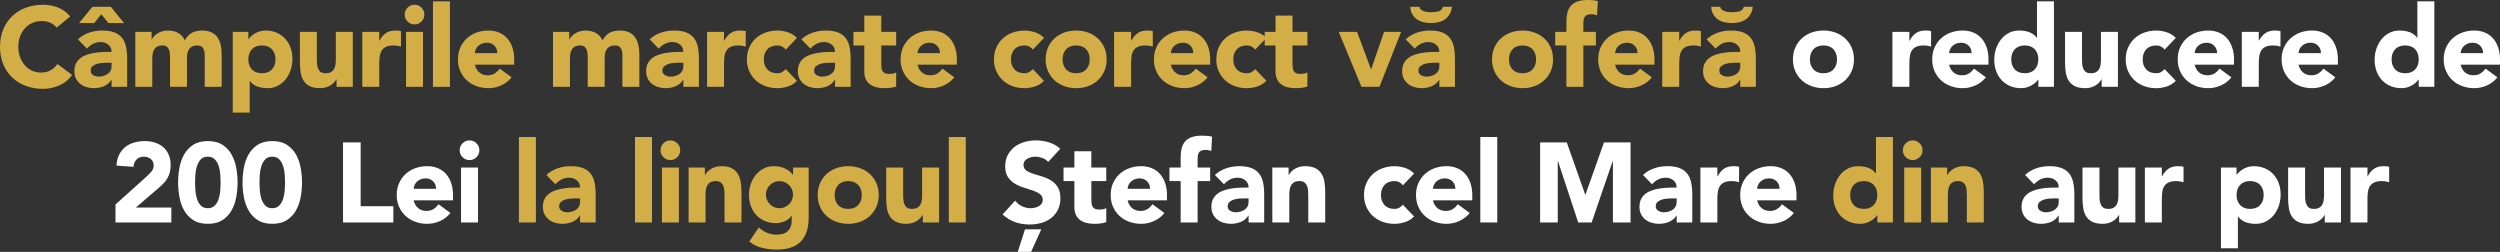 <?xml version="1.0" encoding="iso-8859-1"?>
<!-- Generator: Adobe Illustrator 24.0.1, SVG Export Plug-In . SVG Version: 6.00 Build 0)  -->
<svg version="1.1" xmlns="http://www.w3.org/2000/svg" xmlns:xlink="http://www.w3.org/1999/xlink" x="0px" y="0px"
	 viewBox="0 0 407.943 41.097" style="enable-background:new 0 0 407.943 41.097;" xml:space="preserve">
<rect x="0" y="0" width="407.943" height="41.097" fill="#333333" stroke="none"/>
<g id="txt2">
	<g>
		<path style="fill:#D3AD46;" d="M9.242,4.5c-0.283-0.344-0.63-0.608-1.042-0.793S7.311,3.431,6.77,3.431
			c-0.542,0-1.042,0.104-1.503,0.313C4.805,3.953,4.406,4.245,4.067,4.62S3.465,5.441,3.274,5.958
			C3.083,6.474,2.988,7.034,2.988,7.636c0,0.615,0.095,1.178,0.286,1.688c0.19,0.51,0.452,0.953,0.784,1.328
			s0.723,0.667,1.171,0.876s0.932,0.313,1.448,0.313c0.59,0,1.113-0.123,1.568-0.369c0.455-0.245,0.83-0.59,1.125-1.032l2.398,1.789
			c-0.553,0.774-1.254,1.347-2.103,1.715c-0.849,0.369-1.722,0.554-2.62,0.554c-1.021,0-1.961-0.16-2.822-0.479
			s-1.604-0.777-2.232-1.374c-0.627-0.597-1.116-1.319-1.466-2.168S0,8.682,0,7.636c0-1.045,0.175-1.992,0.526-2.84
			c0.351-0.849,0.839-1.571,1.466-2.168C2.62,2.032,3.363,1.574,4.224,1.254c0.861-0.319,1.802-0.479,2.822-0.479
			c0.369,0,0.753,0.034,1.153,0.102S8.993,1.051,9.38,1.198s0.759,0.345,1.116,0.591c0.356,0.246,0.676,0.547,0.959,0.903L9.242,4.5
			z"/>
		<path style="fill:#D3AD46;" d="M18.206,13.041h-0.037c-0.308,0.479-0.717,0.824-1.227,1.033s-1.048,0.313-1.614,0.313
			c-0.418,0-0.821-0.059-1.208-0.176c-0.388-0.116-0.729-0.292-1.024-0.525s-0.529-0.522-0.701-0.867
			c-0.172-0.344-0.258-0.744-0.258-1.199c0-0.517,0.095-0.952,0.286-1.31c0.19-0.356,0.449-0.651,0.775-0.885
			c0.326-0.233,0.698-0.415,1.116-0.545c0.418-0.129,0.852-0.224,1.301-0.285c0.449-0.062,0.897-0.099,1.346-0.111
			c0.449-0.012,0.864-0.019,1.245-0.019c0-0.491-0.175-0.882-0.525-1.171c-0.351-0.289-0.766-0.434-1.245-0.434
			c-0.455,0-0.87,0.096-1.245,0.286c-0.375,0.19-0.71,0.452-1.005,0.784l-1.476-1.513c0.516-0.479,1.119-0.84,1.808-1.079
			c0.688-0.24,1.402-0.359,2.14-0.359c0.812,0,1.479,0.101,2.001,0.304c0.522,0.203,0.94,0.501,1.254,0.895
			c0.313,0.394,0.532,0.876,0.655,1.448c0.123,0.572,0.184,1.233,0.184,1.983v4.556h-2.545V13.041z M17.689,3.763l-1.162-1.438
			l-1.144,1.438h-2.49l2.195-2.656h3.007l2.14,2.656H17.689z M17.523,10.237c-0.209,0-0.47,0.009-0.784,0.027
			s-0.615,0.071-0.904,0.157c-0.289,0.086-0.535,0.215-0.738,0.387c-0.203,0.173-0.305,0.412-0.305,0.72
			c0,0.332,0.142,0.578,0.424,0.737c0.283,0.16,0.578,0.24,0.886,0.24c0.27,0,0.532-0.037,0.784-0.11
			c0.252-0.074,0.477-0.179,0.673-0.313c0.197-0.136,0.354-0.308,0.47-0.517s0.175-0.455,0.175-0.738v-0.59H17.523z"/>
		<path style="fill:#D3AD46;" d="M22.08,5.201h2.656v1.218h0.037c0.086-0.172,0.209-0.345,0.369-0.517s0.351-0.326,0.572-0.461
			c0.222-0.136,0.474-0.246,0.756-0.332s0.59-0.129,0.922-0.129c0.627,0,1.184,0.129,1.669,0.387
			c0.485,0.259,0.851,0.664,1.098,1.218c0.319-0.578,0.707-0.99,1.162-1.236C31.776,5.104,32.335,4.98,33,4.98
			c0.603,0,1.11,0.101,1.522,0.304c0.412,0.203,0.738,0.479,0.978,0.83s0.412,0.763,0.517,1.236c0.104,0.474,0.157,0.98,0.157,1.521
			v5.294h-2.767v-5.22c0-0.418-0.089-0.778-0.267-1.079c-0.179-0.302-0.495-0.452-0.95-0.452c-0.32,0-0.587,0.053-0.802,0.156
			c-0.215,0.104-0.388,0.249-0.517,0.434s-0.221,0.4-0.277,0.646c-0.055,0.246-0.083,0.505-0.083,0.775v4.74h-2.767v-4.74
			c0-0.16-0.006-0.356-0.019-0.591c-0.012-0.233-0.055-0.455-0.129-0.664c-0.074-0.209-0.194-0.387-0.36-0.535
			c-0.166-0.147-0.409-0.221-0.729-0.221c-0.357,0-0.646,0.064-0.867,0.193c-0.221,0.129-0.391,0.302-0.507,0.517
			s-0.193,0.458-0.23,0.729c-0.037,0.271-0.055,0.554-0.055,0.849v4.464H22.08V5.201z"/>
		<path style="fill:#D3AD46;" d="M37.98,5.201h2.545v1.181h0.037c0.111-0.159,0.255-0.323,0.434-0.489
			c0.178-0.166,0.387-0.316,0.627-0.451c0.24-0.136,0.501-0.246,0.784-0.332c0.283-0.086,0.583-0.129,0.904-0.129
			c0.664,0,1.266,0.113,1.808,0.341c0.541,0.228,1.005,0.547,1.393,0.959s0.686,0.901,0.895,1.467s0.313,1.187,0.313,1.863
			c0,0.627-0.095,1.227-0.286,1.798c-0.191,0.572-0.461,1.079-0.812,1.521c-0.351,0.443-0.778,0.797-1.282,1.062
			c-0.504,0.264-1.076,0.396-1.715,0.396c-0.578,0-1.116-0.09-1.614-0.268c-0.498-0.179-0.907-0.482-1.227-0.913h-0.037v5.165H37.98
			V5.201z M40.525,9.684c0,0.677,0.194,1.224,0.581,1.642c0.388,0.418,0.932,0.627,1.633,0.627c0.701,0,1.245-0.209,1.632-0.627
			s0.581-0.965,0.581-1.642c0-0.676-0.194-1.224-0.581-1.642s-0.932-0.627-1.632-0.627c-0.701,0-1.245,0.209-1.633,0.627
			C40.719,8.46,40.525,9.008,40.525,9.684z"/>
		<path style="fill:#D3AD46;" d="M57.569,14.166h-2.656v-1.218h-0.037c-0.098,0.173-0.224,0.345-0.378,0.517
			c-0.154,0.173-0.341,0.326-0.563,0.461c-0.222,0.136-0.474,0.246-0.756,0.332c-0.283,0.086-0.59,0.13-0.922,0.13
			c-0.701,0-1.27-0.108-1.706-0.323c-0.437-0.215-0.775-0.514-1.015-0.895s-0.4-0.83-0.479-1.347c-0.08-0.517-0.12-1.076-0.12-1.679
			V5.201h2.767v4.391c0,0.258,0.009,0.525,0.027,0.802c0.019,0.277,0.074,0.532,0.166,0.766c0.092,0.234,0.234,0.425,0.424,0.572
			s0.464,0.221,0.821,0.221c0.357,0,0.646-0.064,0.867-0.193s0.39-0.301,0.507-0.517c0.117-0.215,0.193-0.458,0.23-0.729
			s0.055-0.554,0.055-0.849V5.201h2.767V14.166z"/>
		<path style="fill:#D3AD46;" d="M59.118,5.201h2.767V6.64h0.037c0.295-0.553,0.646-0.968,1.052-1.245
			c0.406-0.276,0.916-0.414,1.531-0.414c0.16,0,0.32,0.006,0.479,0.018c0.16,0.013,0.308,0.037,0.443,0.074V7.6
			c-0.197-0.062-0.391-0.107-0.581-0.139c-0.191-0.03-0.391-0.046-0.6-0.046c-0.529,0-0.947,0.073-1.254,0.221
			c-0.307,0.148-0.544,0.354-0.71,0.618c-0.166,0.265-0.274,0.581-0.323,0.95c-0.049,0.369-0.074,0.774-0.074,1.218v3.744h-2.767
			V5.201z"/>
		<path style="fill:#D3AD46;" d="M66.035,2.379c0-0.442,0.157-0.82,0.471-1.134c0.313-0.314,0.691-0.471,1.134-0.471
			s0.821,0.156,1.134,0.471c0.314,0.313,0.471,0.691,0.471,1.134c0,0.443-0.157,0.821-0.471,1.135
			c-0.313,0.313-0.691,0.471-1.134,0.471s-0.821-0.157-1.134-0.471S66.035,2.822,66.035,2.379z M66.257,5.201h2.767v8.965h-2.767
			V5.201z"/>
		<path style="fill:#D3AD46;" d="M70.647,0.221h2.767v13.945h-2.767V0.221z"/>
		<path style="fill:#D3AD46;" d="M83.485,12.616c-0.443,0.566-1.002,1.003-1.679,1.31c-0.676,0.308-1.377,0.462-2.103,0.462
			c-0.688,0-1.337-0.111-1.946-0.332c-0.609-0.222-1.138-0.538-1.586-0.95c-0.449-0.412-0.802-0.907-1.061-1.485
			c-0.258-0.577-0.387-1.223-0.387-1.937c0-0.713,0.129-1.358,0.387-1.937s0.611-1.073,1.061-1.485
			c0.449-0.411,0.978-0.729,1.586-0.95c0.609-0.221,1.257-0.331,1.946-0.331c0.64,0,1.221,0.11,1.743,0.331
			c0.522,0.222,0.965,0.539,1.328,0.95c0.363,0.412,0.643,0.907,0.839,1.485s0.295,1.224,0.295,1.937v0.867H77.49
			c0.111,0.528,0.351,0.95,0.719,1.264c0.369,0.313,0.824,0.47,1.365,0.47c0.455,0,0.839-0.102,1.153-0.304
			c0.313-0.203,0.587-0.464,0.821-0.784L83.485,12.616z M81.143,8.669c0.012-0.467-0.142-0.867-0.461-1.199
			c-0.32-0.332-0.732-0.498-1.236-0.498c-0.307,0-0.578,0.05-0.812,0.148s-0.433,0.224-0.599,0.378
			c-0.166,0.153-0.295,0.332-0.388,0.535c-0.092,0.202-0.145,0.415-0.157,0.636H81.143z"/>
		<path style="fill:#D3AD46;" d="M90.236,5.201h2.656v1.218h0.037c0.086-0.172,0.209-0.345,0.369-0.517s0.351-0.326,0.572-0.461
			c0.222-0.136,0.474-0.246,0.756-0.332s0.59-0.129,0.922-0.129c0.627,0,1.184,0.129,1.669,0.387
			c0.485,0.259,0.851,0.664,1.098,1.218c0.319-0.578,0.707-0.99,1.162-1.236c0.455-0.245,1.014-0.368,1.678-0.368
			c0.603,0,1.11,0.101,1.522,0.304c0.412,0.203,0.738,0.479,0.978,0.83s0.412,0.763,0.517,1.236c0.104,0.474,0.157,0.98,0.157,1.521
			v5.294h-2.767v-5.22c0-0.418-0.089-0.778-0.267-1.079c-0.179-0.302-0.495-0.452-0.95-0.452c-0.32,0-0.587,0.053-0.802,0.156
			c-0.215,0.104-0.388,0.249-0.517,0.434s-0.221,0.4-0.277,0.646c-0.055,0.246-0.083,0.505-0.083,0.775v4.74h-2.767v-4.74
			c0-0.16-0.006-0.356-0.019-0.591c-0.012-0.233-0.055-0.455-0.129-0.664c-0.074-0.209-0.194-0.387-0.36-0.535
			c-0.166-0.147-0.409-0.221-0.729-0.221c-0.357,0-0.646,0.064-0.867,0.193c-0.221,0.129-0.391,0.302-0.507,0.517
			s-0.193,0.458-0.23,0.729c-0.037,0.271-0.055,0.554-0.055,0.849v4.464h-2.767V5.201z"/>
		<path style="fill:#D3AD46;" d="M111.504,13.041h-0.037c-0.308,0.479-0.717,0.824-1.227,1.033s-1.048,0.313-1.614,0.313
			c-0.418,0-0.821-0.059-1.208-0.176c-0.388-0.116-0.729-0.292-1.024-0.525s-0.529-0.522-0.701-0.867
			c-0.172-0.344-0.258-0.744-0.258-1.199c0-0.517,0.095-0.952,0.286-1.31c0.19-0.356,0.449-0.651,0.775-0.885
			c0.326-0.233,0.698-0.415,1.116-0.545c0.418-0.129,0.852-0.224,1.301-0.285c0.449-0.062,0.897-0.099,1.346-0.111
			c0.449-0.012,0.864-0.019,1.245-0.019c0-0.491-0.175-0.882-0.525-1.171c-0.351-0.289-0.766-0.434-1.245-0.434
			c-0.455,0-0.87,0.096-1.245,0.286c-0.375,0.19-0.71,0.452-1.005,0.784l-1.476-1.513c0.516-0.479,1.119-0.84,1.808-1.079
			c0.688-0.24,1.402-0.359,2.14-0.359c0.812,0,1.479,0.101,2.001,0.304c0.522,0.203,0.94,0.501,1.254,0.895
			c0.313,0.394,0.532,0.876,0.655,1.448c0.123,0.572,0.184,1.233,0.184,1.983v4.556h-2.545V13.041z M110.821,10.237
			c-0.209,0-0.47,0.009-0.784,0.027s-0.615,0.071-0.904,0.157c-0.289,0.086-0.535,0.215-0.738,0.387
			c-0.203,0.173-0.305,0.412-0.305,0.72c0,0.332,0.142,0.578,0.424,0.737c0.283,0.16,0.578,0.24,0.886,0.24
			c0.27,0,0.532-0.037,0.784-0.11c0.252-0.074,0.477-0.179,0.673-0.313c0.197-0.136,0.354-0.308,0.47-0.517s0.175-0.455,0.175-0.738
			v-0.59H110.821z"/>
		<path style="fill:#D3AD46;" d="M115.377,5.201h2.767V6.64h0.037c0.295-0.553,0.646-0.968,1.052-1.245
			c0.406-0.276,0.916-0.414,1.531-0.414c0.16,0,0.32,0.006,0.479,0.018c0.16,0.013,0.308,0.037,0.443,0.074V7.6
			c-0.197-0.062-0.391-0.107-0.581-0.139c-0.191-0.03-0.391-0.046-0.6-0.046c-0.529,0-0.947,0.073-1.254,0.221
			c-0.307,0.148-0.544,0.354-0.71,0.618c-0.166,0.265-0.274,0.581-0.323,0.95c-0.049,0.369-0.074,0.774-0.074,1.218v3.744h-2.767
			V5.201z"/>
		<path style="fill:#D3AD46;" d="M128.216,8.098c-0.136-0.197-0.326-0.36-0.572-0.489c-0.246-0.129-0.511-0.193-0.793-0.193
			c-0.701,0-1.245,0.209-1.632,0.627s-0.581,0.966-0.581,1.642c0,0.677,0.194,1.224,0.581,1.642s0.932,0.627,1.632,0.627
			c0.308,0,0.572-0.067,0.793-0.202c0.221-0.136,0.412-0.296,0.572-0.48l1.826,1.919c-0.431,0.442-0.938,0.753-1.522,0.932
			c-0.584,0.178-1.141,0.268-1.669,0.268c-0.688,0-1.337-0.111-1.946-0.332c-0.609-0.222-1.138-0.538-1.586-0.95
			c-0.449-0.412-0.802-0.907-1.061-1.485c-0.258-0.577-0.387-1.223-0.387-1.937c0-0.713,0.129-1.358,0.387-1.937
			s0.611-1.073,1.061-1.485c0.449-0.411,0.978-0.729,1.586-0.95c0.609-0.221,1.257-0.331,1.946-0.331
			c0.529,0,1.085,0.089,1.669,0.267c0.584,0.179,1.091,0.489,1.522,0.932L128.216,8.098z"/>
		<path style="fill:#D3AD46;" d="M136.258,13.041h-0.037c-0.308,0.479-0.717,0.824-1.227,1.033s-1.048,0.313-1.614,0.313
			c-0.418,0-0.821-0.059-1.208-0.176c-0.388-0.116-0.729-0.292-1.024-0.525s-0.529-0.522-0.701-0.867
			c-0.172-0.344-0.258-0.744-0.258-1.199c0-0.517,0.095-0.952,0.286-1.31c0.19-0.356,0.449-0.651,0.775-0.885
			c0.326-0.233,0.698-0.415,1.116-0.545c0.418-0.129,0.852-0.224,1.301-0.285c0.449-0.062,0.897-0.099,1.346-0.111
			c0.449-0.012,0.864-0.019,1.245-0.019c0-0.491-0.175-0.882-0.525-1.171c-0.351-0.289-0.766-0.434-1.245-0.434
			c-0.455,0-0.87,0.096-1.245,0.286c-0.375,0.19-0.71,0.452-1.005,0.784l-1.476-1.513c0.516-0.479,1.119-0.84,1.808-1.079
			c0.688-0.24,1.402-0.359,2.14-0.359c0.812,0,1.479,0.101,2.001,0.304c0.522,0.203,0.94,0.501,1.254,0.895
			c0.313,0.394,0.532,0.876,0.655,1.448c0.123,0.572,0.184,1.233,0.184,1.983v4.556h-2.545V13.041z M135.575,10.237
			c-0.209,0-0.47,0.009-0.784,0.027s-0.615,0.071-0.904,0.157c-0.289,0.086-0.535,0.215-0.738,0.387
			c-0.203,0.173-0.305,0.412-0.305,0.72c0,0.332,0.142,0.578,0.424,0.737c0.283,0.16,0.578,0.24,0.886,0.24
			c0.27,0,0.532-0.037,0.784-0.11c0.252-0.074,0.477-0.179,0.673-0.313c0.197-0.136,0.354-0.308,0.47-0.517s0.175-0.455,0.175-0.738
			v-0.59H135.575z"/>
		<path style="fill:#D3AD46;" d="M146.237,7.415h-2.435v2.988c0,0.246,0.012,0.47,0.037,0.673c0.025,0.203,0.08,0.378,0.166,0.525
			c0.086,0.148,0.218,0.262,0.397,0.342c0.178,0.08,0.415,0.12,0.71,0.12c0.147,0,0.341-0.016,0.581-0.047
			c0.24-0.03,0.421-0.101,0.544-0.212v2.306c-0.307,0.111-0.627,0.185-0.959,0.222s-0.658,0.056-0.978,0.056
			c-0.468,0-0.898-0.05-1.292-0.147c-0.394-0.099-0.738-0.256-1.033-0.471c-0.295-0.215-0.526-0.495-0.692-0.84
			c-0.166-0.344-0.249-0.762-0.249-1.254V7.415h-1.771V5.201h1.771V2.545h2.767v2.656h2.435V7.415z"/>
		<path style="fill:#D3AD46;" d="M155.718,12.616c-0.443,0.566-1.002,1.003-1.679,1.31c-0.676,0.308-1.377,0.462-2.103,0.462
			c-0.688,0-1.337-0.111-1.946-0.332c-0.609-0.222-1.138-0.538-1.586-0.95c-0.449-0.412-0.802-0.907-1.061-1.485
			c-0.258-0.577-0.387-1.223-0.387-1.937c0-0.713,0.129-1.358,0.387-1.937s0.611-1.073,1.061-1.485
			c0.449-0.411,0.978-0.729,1.586-0.95c0.609-0.221,1.257-0.331,1.946-0.331c0.64,0,1.221,0.11,1.743,0.331
			c0.522,0.222,0.965,0.539,1.328,0.95c0.363,0.412,0.643,0.907,0.839,1.485s0.295,1.224,0.295,1.937v0.867h-6.419
			c0.111,0.528,0.351,0.95,0.719,1.264c0.369,0.313,0.824,0.47,1.365,0.47c0.455,0,0.839-0.102,1.153-0.304
			c0.313-0.203,0.587-0.464,0.821-0.784L155.718,12.616z M153.375,8.669c0.012-0.467-0.142-0.867-0.461-1.199
			c-0.32-0.332-0.732-0.498-1.236-0.498c-0.307,0-0.578,0.05-0.812,0.148s-0.433,0.224-0.599,0.378
			c-0.166,0.153-0.295,0.332-0.388,0.535c-0.092,0.202-0.145,0.415-0.157,0.636H153.375z"/>
		<path style="fill:#D3AD46;" d="M168.538,8.098c-0.136-0.197-0.326-0.36-0.572-0.489c-0.246-0.129-0.511-0.193-0.793-0.193
			c-0.701,0-1.245,0.209-1.632,0.627s-0.581,0.966-0.581,1.642c0,0.677,0.194,1.224,0.581,1.642s0.932,0.627,1.632,0.627
			c0.308,0,0.572-0.067,0.793-0.202c0.221-0.136,0.412-0.296,0.572-0.48l1.826,1.919c-0.431,0.442-0.938,0.753-1.522,0.932
			c-0.584,0.178-1.141,0.268-1.669,0.268c-0.688,0-1.337-0.111-1.946-0.332c-0.609-0.222-1.138-0.538-1.586-0.95
			c-0.449-0.412-0.802-0.907-1.061-1.485c-0.258-0.577-0.387-1.223-0.387-1.937c0-0.713,0.129-1.358,0.387-1.937
			s0.611-1.073,1.061-1.485c0.449-0.411,0.978-0.729,1.586-0.95c0.609-0.221,1.257-0.331,1.946-0.331
			c0.529,0,1.085,0.089,1.669,0.267c0.584,0.179,1.091,0.489,1.522,0.932L168.538,8.098z"/>
		<path style="fill:#D3AD46;" d="M170.622,9.684c0-0.713,0.129-1.358,0.388-1.937c0.258-0.578,0.611-1.073,1.061-1.485
			c0.449-0.411,0.978-0.729,1.586-0.95c0.608-0.221,1.257-0.331,1.946-0.331c0.688,0,1.337,0.11,1.946,0.331
			c0.608,0.222,1.137,0.539,1.586,0.95c0.449,0.412,0.803,0.907,1.061,1.485c0.258,0.578,0.387,1.224,0.387,1.937
			c0,0.714-0.129,1.359-0.387,1.937c-0.258,0.578-0.612,1.073-1.061,1.485s-0.978,0.729-1.586,0.95
			c-0.609,0.221-1.258,0.332-1.946,0.332c-0.689,0-1.337-0.111-1.946-0.332c-0.609-0.222-1.138-0.538-1.586-0.95
			c-0.449-0.412-0.803-0.907-1.061-1.485C170.751,11.043,170.622,10.397,170.622,9.684z M173.389,9.684
			c0,0.677,0.193,1.224,0.581,1.642c0.387,0.418,0.931,0.627,1.632,0.627s1.245-0.209,1.632-0.627
			c0.388-0.418,0.581-0.965,0.581-1.642c0-0.676-0.193-1.224-0.581-1.642c-0.387-0.418-0.931-0.627-1.632-0.627
			s-1.245,0.209-1.632,0.627C173.582,8.46,173.389,9.008,173.389,9.684z"/>
		<path style="fill:#D3AD46;" d="M181.8,5.201h2.767V6.64h0.037c0.295-0.553,0.646-0.968,1.052-1.245
			c0.406-0.276,0.916-0.414,1.531-0.414c0.16,0,0.32,0.006,0.479,0.018c0.16,0.013,0.308,0.037,0.443,0.074V7.6
			c-0.197-0.062-0.391-0.107-0.581-0.139c-0.191-0.03-0.391-0.046-0.6-0.046c-0.529,0-0.947,0.073-1.254,0.221
			c-0.307,0.148-0.544,0.354-0.71,0.618c-0.166,0.265-0.274,0.581-0.323,0.95c-0.049,0.369-0.074,0.774-0.074,1.218v3.744H181.8
			V5.201z"/>
		<path style="fill:#D3AD46;" d="M197.055,12.616c-0.443,0.566-1.002,1.003-1.679,1.31c-0.676,0.308-1.377,0.462-2.103,0.462
			c-0.688,0-1.337-0.111-1.946-0.332c-0.609-0.222-1.138-0.538-1.586-0.95c-0.449-0.412-0.802-0.907-1.061-1.485
			c-0.258-0.577-0.387-1.223-0.387-1.937c0-0.713,0.129-1.358,0.387-1.937s0.611-1.073,1.061-1.485
			c0.449-0.411,0.978-0.729,1.586-0.95c0.609-0.221,1.257-0.331,1.946-0.331c0.64,0,1.221,0.11,1.743,0.331
			c0.522,0.222,0.965,0.539,1.328,0.95c0.363,0.412,0.643,0.907,0.839,1.485s0.295,1.224,0.295,1.937v0.867h-6.419
			c0.111,0.528,0.351,0.95,0.719,1.264c0.369,0.313,0.824,0.47,1.365,0.47c0.455,0,0.839-0.102,1.153-0.304
			c0.313-0.203,0.587-0.464,0.821-0.784L197.055,12.616z M194.712,8.669c0.012-0.467-0.142-0.867-0.461-1.199
			c-0.32-0.332-0.732-0.498-1.236-0.498c-0.307,0-0.578,0.05-0.812,0.148s-0.433,0.224-0.599,0.378
			c-0.166,0.153-0.295,0.332-0.388,0.535c-0.092,0.202-0.145,0.415-0.157,0.636H194.712z"/>
		<path style="fill:#D3AD46;" d="M204.82,8.098c-0.136-0.197-0.326-0.36-0.572-0.489c-0.246-0.129-0.511-0.193-0.793-0.193
			c-0.701,0-1.245,0.209-1.632,0.627s-0.581,0.966-0.581,1.642c0,0.677,0.194,1.224,0.581,1.642s0.932,0.627,1.632,0.627
			c0.308,0,0.572-0.067,0.793-0.202c0.221-0.136,0.412-0.296,0.572-0.48l1.826,1.919c-0.431,0.442-0.938,0.753-1.522,0.932
			c-0.584,0.178-1.141,0.268-1.669,0.268c-0.688,0-1.337-0.111-1.946-0.332c-0.609-0.222-1.138-0.538-1.586-0.95
			c-0.449-0.412-0.802-0.907-1.061-1.485c-0.258-0.577-0.387-1.223-0.387-1.937c0-0.713,0.129-1.358,0.387-1.937
			s0.611-1.073,1.061-1.485c0.449-0.411,0.978-0.729,1.586-0.95c0.609-0.221,1.257-0.331,1.946-0.331
			c0.529,0,1.085,0.089,1.669,0.267c0.584,0.179,1.091,0.489,1.522,0.932L204.82,8.098z"/>
		<path style="fill:#D3AD46;" d="M213.342,7.415h-2.435v2.988c0,0.246,0.012,0.47,0.037,0.673c0.025,0.203,0.08,0.378,0.166,0.525
			c0.086,0.148,0.218,0.262,0.397,0.342c0.178,0.08,0.415,0.12,0.71,0.12c0.147,0,0.341-0.016,0.581-0.047
			c0.24-0.03,0.421-0.101,0.544-0.212v2.306c-0.307,0.111-0.627,0.185-0.959,0.222s-0.658,0.056-0.978,0.056
			c-0.468,0-0.898-0.05-1.292-0.147c-0.394-0.099-0.738-0.256-1.033-0.471c-0.295-0.215-0.526-0.495-0.692-0.84
			c-0.166-0.344-0.249-0.762-0.249-1.254V7.415h-1.771V5.201h1.771V2.545h2.767v2.656h2.435V7.415z"/>
		<path style="fill:#D3AD46;" d="M218.452,5.201h2.988l2.269,6.087h0.037l2.103-6.087h2.786l-3.542,8.965h-2.933L218.452,5.201z"/>
		<path style="fill:#D3AD46;" d="M234.868,13.041h-0.037c-0.308,0.479-0.717,0.824-1.227,1.033s-1.048,0.313-1.614,0.313
			c-0.418,0-0.821-0.059-1.208-0.176c-0.388-0.116-0.729-0.292-1.024-0.525s-0.529-0.522-0.701-0.867
			c-0.172-0.344-0.258-0.744-0.258-1.199c0-0.517,0.095-0.952,0.286-1.31c0.19-0.356,0.449-0.651,0.775-0.885
			c0.326-0.233,0.698-0.415,1.116-0.545c0.418-0.129,0.852-0.224,1.301-0.285c0.449-0.062,0.897-0.099,1.346-0.111
			c0.449-0.012,0.864-0.019,1.245-0.019c0-0.491-0.175-0.882-0.525-1.171c-0.351-0.289-0.766-0.434-1.245-0.434
			c-0.455,0-0.87,0.096-1.245,0.286c-0.375,0.19-0.71,0.452-1.005,0.784l-1.476-1.513c0.516-0.479,1.119-0.84,1.808-1.079
			c0.688-0.24,1.402-0.359,2.14-0.359c0.812,0,1.479,0.101,2.001,0.304c0.522,0.203,0.94,0.501,1.254,0.895
			c0.313,0.394,0.532,0.876,0.655,1.448c0.123,0.572,0.184,1.233,0.184,1.983v4.556h-2.545V13.041z M231.604,1.106
			c0.037,0.185,0.12,0.332,0.249,0.442c0.129,0.111,0.283,0.2,0.461,0.268s0.372,0.114,0.581,0.139s0.418,0.037,0.627,0.037
			c0.48,0,0.889-0.047,1.227-0.139c0.338-0.093,0.575-0.342,0.71-0.747h1.457c-0.049,0.468-0.172,0.87-0.369,1.208
			c-0.197,0.339-0.446,0.615-0.747,0.83c-0.301,0.216-0.646,0.372-1.033,0.471c-0.387,0.099-0.802,0.147-1.245,0.147
			c-0.442,0-0.861-0.046-1.254-0.139c-0.394-0.092-0.744-0.246-1.052-0.461c-0.307-0.215-0.56-0.492-0.756-0.83
			s-0.307-0.747-0.332-1.227H231.604z M234.186,10.237c-0.209,0-0.47,0.009-0.784,0.027s-0.615,0.071-0.904,0.157
			c-0.289,0.086-0.535,0.215-0.738,0.387c-0.203,0.173-0.305,0.412-0.305,0.72c0,0.332,0.142,0.578,0.424,0.737
			c0.283,0.16,0.578,0.24,0.886,0.24c0.27,0,0.532-0.037,0.784-0.11c0.252-0.074,0.477-0.179,0.673-0.313
			c0.197-0.136,0.354-0.308,0.47-0.517s0.175-0.455,0.175-0.738v-0.59H234.186z"/>
		<path style="fill:#D3AD46;" d="M243.463,9.684c0-0.713,0.129-1.358,0.388-1.937c0.258-0.578,0.611-1.073,1.061-1.485
			c0.449-0.411,0.978-0.729,1.586-0.95c0.608-0.221,1.257-0.331,1.946-0.331c0.688,0,1.337,0.11,1.946,0.331
			c0.608,0.222,1.137,0.539,1.586,0.95c0.449,0.412,0.803,0.907,1.061,1.485c0.258,0.578,0.387,1.224,0.387,1.937
			c0,0.714-0.129,1.359-0.387,1.937c-0.258,0.578-0.612,1.073-1.061,1.485s-0.978,0.729-1.586,0.95
			c-0.609,0.221-1.258,0.332-1.946,0.332c-0.689,0-1.337-0.111-1.946-0.332c-0.609-0.222-1.138-0.538-1.586-0.95
			c-0.449-0.412-0.803-0.907-1.061-1.485C243.593,11.043,243.463,10.397,243.463,9.684z M246.23,9.684
			c0,0.677,0.193,1.224,0.581,1.642c0.387,0.418,0.931,0.627,1.632,0.627s1.245-0.209,1.632-0.627
			c0.388-0.418,0.581-0.965,0.581-1.642c0-0.676-0.193-1.224-0.581-1.642c-0.387-0.418-0.931-0.627-1.632-0.627
			s-1.245,0.209-1.632,0.627C246.424,8.46,246.23,9.008,246.23,9.684z"/>
		<path style="fill:#D3AD46;" d="M255.601,7.415h-1.826V5.201h1.826V3.615c0-0.492,0.043-0.956,0.129-1.393s0.252-0.821,0.498-1.153
			s0.6-0.593,1.061-0.784C257.75,0.095,258.355,0,259.105,0c0.283,0,0.56,0.012,0.83,0.036c0.271,0.025,0.535,0.068,0.793,0.13
			l-0.129,2.342c-0.16-0.061-0.308-0.107-0.442-0.138c-0.136-0.031-0.289-0.046-0.461-0.046c-0.443,0-0.775,0.095-0.996,0.285
			c-0.221,0.191-0.332,0.581-0.332,1.172v1.42h2.047v2.214h-2.047v6.751h-2.767V7.415z"/>
		<path style="fill:#D3AD46;" d="M269.546,12.616c-0.443,0.566-1.002,1.003-1.679,1.31c-0.676,0.308-1.377,0.462-2.103,0.462
			c-0.688,0-1.337-0.111-1.946-0.332c-0.609-0.222-1.138-0.538-1.586-0.95c-0.449-0.412-0.802-0.907-1.061-1.485
			c-0.258-0.577-0.387-1.223-0.387-1.937c0-0.713,0.129-1.358,0.387-1.937s0.611-1.073,1.061-1.485
			c0.449-0.411,0.978-0.729,1.586-0.95c0.609-0.221,1.257-0.331,1.946-0.331c0.64,0,1.221,0.11,1.743,0.331
			c0.522,0.222,0.965,0.539,1.328,0.95c0.363,0.412,0.643,0.907,0.839,1.485s0.295,1.224,0.295,1.937v0.867h-6.419
			c0.111,0.528,0.351,0.95,0.719,1.264c0.369,0.313,0.824,0.47,1.365,0.47c0.455,0,0.839-0.102,1.153-0.304
			c0.313-0.203,0.587-0.464,0.821-0.784L269.546,12.616z M267.203,8.669c0.012-0.467-0.142-0.867-0.461-1.199
			c-0.32-0.332-0.732-0.498-1.236-0.498c-0.307,0-0.578,0.05-0.812,0.148s-0.433,0.224-0.599,0.378
			c-0.166,0.153-0.295,0.332-0.388,0.535c-0.092,0.202-0.145,0.415-0.157,0.636H267.203z"/>
		<path style="fill:#D3AD46;" d="M271.242,5.201h2.767V6.64h0.037c0.295-0.553,0.646-0.968,1.052-1.245
			c0.406-0.276,0.916-0.414,1.531-0.414c0.16,0,0.32,0.006,0.479,0.018c0.16,0.013,0.308,0.037,0.443,0.074V7.6
			c-0.197-0.062-0.391-0.107-0.581-0.139c-0.191-0.03-0.391-0.046-0.6-0.046c-0.529,0-0.947,0.073-1.254,0.221
			c-0.307,0.148-0.544,0.354-0.71,0.618c-0.166,0.265-0.274,0.581-0.323,0.95c-0.049,0.369-0.074,0.774-0.074,1.218v3.744h-2.767
			V5.201z"/>
		<path style="fill:#D3AD46;" d="M283.97,13.041h-0.037c-0.308,0.479-0.717,0.824-1.227,1.033s-1.048,0.313-1.614,0.313
			c-0.418,0-0.821-0.059-1.208-0.176c-0.388-0.116-0.729-0.292-1.024-0.525s-0.529-0.522-0.701-0.867
			c-0.172-0.344-0.258-0.744-0.258-1.199c0-0.517,0.095-0.952,0.286-1.31c0.19-0.356,0.449-0.651,0.775-0.885
			c0.326-0.233,0.698-0.415,1.116-0.545c0.418-0.129,0.852-0.224,1.301-0.285c0.449-0.062,0.897-0.099,1.346-0.111
			c0.449-0.012,0.864-0.019,1.245-0.019c0-0.491-0.175-0.882-0.525-1.171c-0.351-0.289-0.766-0.434-1.245-0.434
			c-0.455,0-0.87,0.096-1.245,0.286c-0.375,0.19-0.71,0.452-1.005,0.784l-1.476-1.513c0.516-0.479,1.119-0.84,1.808-1.079
			c0.688-0.24,1.402-0.359,2.14-0.359c0.812,0,1.479,0.101,2.001,0.304c0.522,0.203,0.94,0.501,1.254,0.895
			c0.313,0.394,0.532,0.876,0.655,1.448c0.123,0.572,0.184,1.233,0.184,1.983v4.556h-2.545V13.041z M280.705,1.106
			c0.037,0.185,0.12,0.332,0.249,0.442c0.129,0.111,0.283,0.2,0.461,0.268s0.372,0.114,0.581,0.139s0.418,0.037,0.627,0.037
			c0.48,0,0.889-0.047,1.227-0.139c0.338-0.093,0.575-0.342,0.71-0.747h1.457c-0.049,0.468-0.172,0.87-0.369,1.208
			c-0.197,0.339-0.446,0.615-0.747,0.83c-0.301,0.216-0.646,0.372-1.033,0.471c-0.387,0.099-0.802,0.147-1.245,0.147
			c-0.442,0-0.861-0.046-1.254-0.139c-0.394-0.092-0.744-0.246-1.052-0.461c-0.307-0.215-0.56-0.492-0.756-0.83
			s-0.307-0.747-0.332-1.227H280.705z M283.287,10.237c-0.209,0-0.47,0.009-0.784,0.027s-0.615,0.071-0.904,0.157
			c-0.289,0.086-0.535,0.215-0.738,0.387c-0.203,0.173-0.305,0.412-0.305,0.72c0,0.332,0.142,0.578,0.424,0.737
			c0.283,0.16,0.578,0.24,0.886,0.24c0.27,0,0.532-0.037,0.784-0.11c0.252-0.074,0.477-0.179,0.673-0.313
			c0.197-0.136,0.354-0.308,0.47-0.517s0.175-0.455,0.175-0.738v-0.59H283.287z"/>
		<path style="fill:#FFFFFF;" d="M292.565,9.684c0-0.713,0.129-1.358,0.388-1.937c0.258-0.578,0.611-1.073,1.061-1.485
			c0.449-0.411,0.978-0.729,1.586-0.95c0.608-0.221,1.257-0.331,1.946-0.331c0.688,0,1.337,0.11,1.946,0.331
			c0.608,0.222,1.137,0.539,1.586,0.95c0.449,0.412,0.803,0.907,1.061,1.485c0.258,0.578,0.387,1.224,0.387,1.937
			c0,0.714-0.129,1.359-0.387,1.937c-0.258,0.578-0.612,1.073-1.061,1.485s-0.978,0.729-1.586,0.95
			c-0.609,0.221-1.258,0.332-1.946,0.332c-0.689,0-1.337-0.111-1.946-0.332c-0.609-0.222-1.138-0.538-1.586-0.95
			c-0.449-0.412-0.803-0.907-1.061-1.485C292.695,11.043,292.565,10.397,292.565,9.684z M295.333,9.684
			c0,0.677,0.193,1.224,0.581,1.642c0.387,0.418,0.931,0.627,1.632,0.627s1.245-0.209,1.632-0.627
			c0.388-0.418,0.581-0.965,0.581-1.642c0-0.676-0.193-1.224-0.581-1.642c-0.387-0.418-0.931-0.627-1.632-0.627
			s-1.245,0.209-1.632,0.627C295.526,8.46,295.333,9.008,295.333,9.684z"/>
		<path style="fill:#FFFFFF;" d="M308.797,5.201h2.767V6.64h0.037c0.295-0.553,0.646-0.968,1.052-1.245
			c0.406-0.276,0.916-0.414,1.531-0.414c0.16,0,0.32,0.006,0.479,0.018c0.16,0.013,0.308,0.037,0.443,0.074V7.6
			c-0.197-0.062-0.391-0.107-0.581-0.139c-0.191-0.03-0.391-0.046-0.6-0.046c-0.529,0-0.947,0.073-1.254,0.221
			c-0.307,0.148-0.544,0.354-0.71,0.618c-0.166,0.265-0.274,0.581-0.323,0.95c-0.049,0.369-0.074,0.774-0.074,1.218v3.744h-2.767
			V5.201z"/>
		<path style="fill:#FFFFFF;" d="M324.052,12.616c-0.443,0.566-1.002,1.003-1.679,1.31c-0.676,0.308-1.377,0.462-2.103,0.462
			c-0.688,0-1.337-0.111-1.946-0.332c-0.609-0.222-1.138-0.538-1.586-0.95c-0.449-0.412-0.802-0.907-1.061-1.485
			c-0.258-0.577-0.387-1.223-0.387-1.937c0-0.713,0.129-1.358,0.387-1.937s0.611-1.073,1.061-1.485
			c0.449-0.411,0.978-0.729,1.586-0.95c0.609-0.221,1.257-0.331,1.946-0.331c0.64,0,1.221,0.11,1.743,0.331
			c0.522,0.222,0.965,0.539,1.328,0.95c0.363,0.412,0.643,0.907,0.839,1.485s0.295,1.224,0.295,1.937v0.867h-6.419
			c0.111,0.528,0.351,0.95,0.719,1.264c0.369,0.313,0.824,0.47,1.365,0.47c0.455,0,0.839-0.102,1.153-0.304
			c0.313-0.203,0.587-0.464,0.821-0.784L324.052,12.616z M321.709,8.669c0.012-0.467-0.142-0.867-0.461-1.199
			c-0.32-0.332-0.732-0.498-1.236-0.498c-0.307,0-0.578,0.05-0.812,0.148s-0.433,0.224-0.599,0.378
			c-0.166,0.153-0.295,0.332-0.388,0.535c-0.092,0.202-0.145,0.415-0.157,0.636H321.709z"/>
		<path style="fill:#FFFFFF;" d="M335.157,14.166h-2.546v-1.181h-0.037c-0.111,0.16-0.255,0.323-0.434,0.489
			s-0.387,0.316-0.627,0.451c-0.24,0.136-0.504,0.246-0.793,0.332s-0.587,0.13-0.895,0.13c-0.664,0-1.267-0.114-1.808-0.342
			c-0.542-0.228-1.005-0.547-1.393-0.959c-0.388-0.412-0.686-0.9-0.895-1.467c-0.209-0.565-0.313-1.187-0.313-1.862
			c0-0.628,0.095-1.227,0.286-1.799c0.19-0.572,0.461-1.079,0.812-1.521c0.351-0.443,0.777-0.796,1.282-1.061
			s1.076-0.396,1.716-0.396c0.578,0,1.116,0.089,1.614,0.267c0.498,0.179,0.907,0.483,1.227,0.913h0.037V0.221h2.767V14.166z
			 M332.611,9.684c0-0.676-0.193-1.224-0.581-1.642c-0.387-0.418-0.931-0.627-1.632-0.627s-1.245,0.209-1.632,0.627
			c-0.388,0.418-0.581,0.966-0.581,1.642c0,0.677,0.193,1.224,0.581,1.642c0.387,0.418,0.931,0.627,1.632,0.627
			s1.245-0.209,1.632-0.627C332.417,10.907,332.611,10.36,332.611,9.684z"/>
		<path style="fill:#FFFFFF;" d="M345.597,14.166h-2.656v-1.218h-0.037c-0.098,0.173-0.224,0.345-0.378,0.517
			c-0.154,0.173-0.341,0.326-0.563,0.461c-0.222,0.136-0.474,0.246-0.756,0.332c-0.283,0.086-0.59,0.13-0.922,0.13
			c-0.701,0-1.27-0.108-1.706-0.323c-0.437-0.215-0.775-0.514-1.015-0.895s-0.4-0.83-0.479-1.347c-0.08-0.517-0.12-1.076-0.12-1.679
			V5.201h2.767v4.391c0,0.258,0.009,0.525,0.027,0.802c0.019,0.277,0.074,0.532,0.166,0.766c0.092,0.234,0.234,0.425,0.424,0.572
			s0.464,0.221,0.821,0.221c0.357,0,0.646-0.064,0.867-0.193s0.39-0.301,0.507-0.517c0.117-0.215,0.193-0.458,0.23-0.729
			s0.055-0.554,0.055-0.849V5.201h2.767V14.166z"/>
		<path style="fill:#FFFFFF;" d="M353.214,8.098c-0.136-0.197-0.326-0.36-0.572-0.489c-0.246-0.129-0.511-0.193-0.793-0.193
			c-0.701,0-1.245,0.209-1.632,0.627s-0.581,0.966-0.581,1.642c0,0.677,0.194,1.224,0.581,1.642s0.932,0.627,1.632,0.627
			c0.308,0,0.572-0.067,0.793-0.202c0.221-0.136,0.412-0.296,0.572-0.48l1.826,1.919c-0.431,0.442-0.938,0.753-1.522,0.932
			c-0.584,0.178-1.141,0.268-1.669,0.268c-0.688,0-1.337-0.111-1.946-0.332c-0.609-0.222-1.138-0.538-1.586-0.95
			c-0.449-0.412-0.802-0.907-1.061-1.485c-0.258-0.577-0.387-1.223-0.387-1.937c0-0.713,0.129-1.358,0.387-1.937
			s0.611-1.073,1.061-1.485c0.449-0.411,0.978-0.729,1.586-0.95c0.609-0.221,1.257-0.331,1.946-0.331
			c0.529,0,1.085,0.089,1.669,0.267c0.584,0.179,1.091,0.489,1.522,0.932L353.214,8.098z"/>
		<path style="fill:#FFFFFF;" d="M364.116,12.616c-0.443,0.566-1.002,1.003-1.679,1.31c-0.676,0.308-1.377,0.462-2.103,0.462
			c-0.688,0-1.337-0.111-1.946-0.332c-0.609-0.222-1.138-0.538-1.586-0.95c-0.449-0.412-0.802-0.907-1.061-1.485
			c-0.258-0.577-0.387-1.223-0.387-1.937c0-0.713,0.129-1.358,0.387-1.937s0.611-1.073,1.061-1.485
			c0.449-0.411,0.978-0.729,1.586-0.95c0.609-0.221,1.257-0.331,1.946-0.331c0.64,0,1.221,0.11,1.743,0.331
			c0.522,0.222,0.965,0.539,1.328,0.95c0.363,0.412,0.643,0.907,0.839,1.485s0.295,1.224,0.295,1.937v0.867h-6.419
			c0.111,0.528,0.351,0.95,0.719,1.264c0.369,0.313,0.824,0.47,1.365,0.47c0.455,0,0.839-0.102,1.153-0.304
			c0.313-0.203,0.587-0.464,0.821-0.784L364.116,12.616z M361.773,8.669c0.012-0.467-0.142-0.867-0.461-1.199
			c-0.32-0.332-0.732-0.498-1.236-0.498c-0.307,0-0.578,0.05-0.812,0.148s-0.433,0.224-0.599,0.378
			c-0.166,0.153-0.295,0.332-0.388,0.535c-0.092,0.202-0.145,0.415-0.157,0.636H361.773z"/>
		<path style="fill:#FFFFFF;" d="M365.813,5.201h2.767V6.64h0.037c0.295-0.553,0.646-0.968,1.052-1.245
			c0.406-0.276,0.916-0.414,1.531-0.414c0.16,0,0.32,0.006,0.479,0.018c0.16,0.013,0.308,0.037,0.443,0.074V7.6
			c-0.197-0.062-0.391-0.107-0.581-0.139c-0.191-0.03-0.391-0.046-0.6-0.046c-0.529,0-0.947,0.073-1.254,0.221
			c-0.307,0.148-0.544,0.354-0.71,0.618c-0.166,0.265-0.274,0.581-0.323,0.95c-0.049,0.369-0.074,0.774-0.074,1.218v3.744h-2.767
			V5.201z"/>
		<path style="fill:#FFFFFF;" d="M381.068,12.616c-0.443,0.566-1.002,1.003-1.679,1.31c-0.676,0.308-1.377,0.462-2.103,0.462
			c-0.688,0-1.337-0.111-1.946-0.332c-0.609-0.222-1.138-0.538-1.586-0.95c-0.449-0.412-0.802-0.907-1.061-1.485
			c-0.258-0.577-0.387-1.223-0.387-1.937c0-0.713,0.129-1.358,0.387-1.937s0.611-1.073,1.061-1.485
			c0.449-0.411,0.978-0.729,1.586-0.95c0.609-0.221,1.257-0.331,1.946-0.331c0.64,0,1.221,0.11,1.743,0.331
			c0.522,0.222,0.965,0.539,1.328,0.95c0.363,0.412,0.643,0.907,0.839,1.485s0.295,1.224,0.295,1.937v0.867h-6.419
			c0.111,0.528,0.351,0.95,0.719,1.264c0.369,0.313,0.824,0.47,1.365,0.47c0.455,0,0.839-0.102,1.153-0.304
			c0.313-0.203,0.587-0.464,0.821-0.784L381.068,12.616z M378.725,8.669c0.012-0.467-0.142-0.867-0.461-1.199
			c-0.32-0.332-0.732-0.498-1.236-0.498c-0.307,0-0.578,0.05-0.812,0.148s-0.433,0.224-0.599,0.378
			c-0.166,0.153-0.295,0.332-0.388,0.535c-0.092,0.202-0.145,0.415-0.157,0.636H378.725z"/>
		<path style="fill:#FFFFFF;" d="M397.226,14.166h-2.546v-1.181h-0.037c-0.111,0.16-0.255,0.323-0.434,0.489
			s-0.387,0.316-0.627,0.451c-0.24,0.136-0.504,0.246-0.793,0.332s-0.587,0.13-0.895,0.13c-0.664,0-1.267-0.114-1.808-0.342
			c-0.542-0.228-1.005-0.547-1.393-0.959c-0.388-0.412-0.686-0.9-0.895-1.467c-0.209-0.565-0.313-1.187-0.313-1.862
			c0-0.628,0.095-1.227,0.286-1.799c0.19-0.572,0.461-1.079,0.812-1.521c0.351-0.443,0.777-0.796,1.282-1.061
			s1.076-0.396,1.716-0.396c0.578,0,1.116,0.089,1.614,0.267c0.498,0.179,0.907,0.483,1.227,0.913h0.037V0.221h2.767V14.166z
			 M394.68,9.684c0-0.676-0.193-1.224-0.581-1.642c-0.387-0.418-0.931-0.627-1.632-0.627s-1.245,0.209-1.632,0.627
			c-0.388,0.418-0.581,0.966-0.581,1.642c0,0.677,0.193,1.224,0.581,1.642c0.387,0.418,0.931,0.627,1.632,0.627
			s1.245-0.209,1.632-0.627C394.487,10.907,394.68,10.36,394.68,9.684z"/>
		<path style="fill:#FFFFFF;" d="M407.519,12.616c-0.443,0.566-1.002,1.003-1.679,1.31c-0.676,0.308-1.377,0.462-2.103,0.462
			c-0.688,0-1.337-0.111-1.946-0.332c-0.609-0.222-1.138-0.538-1.586-0.95c-0.449-0.412-0.802-0.907-1.061-1.485
			c-0.258-0.577-0.387-1.223-0.387-1.937c0-0.713,0.129-1.358,0.387-1.937s0.611-1.073,1.061-1.485
			c0.449-0.411,0.978-0.729,1.586-0.95c0.609-0.221,1.257-0.331,1.946-0.331c0.64,0,1.221,0.11,1.743,0.331
			c0.522,0.222,0.965,0.539,1.328,0.95c0.363,0.412,0.643,0.907,0.839,1.485s0.295,1.224,0.295,1.937v0.867h-6.419
			c0.111,0.528,0.351,0.95,0.719,1.264c0.369,0.313,0.824,0.47,1.365,0.47c0.455,0,0.839-0.102,1.153-0.304
			c0.313-0.203,0.587-0.464,0.821-0.784L407.519,12.616z M405.176,8.669c0.012-0.467-0.142-0.867-0.461-1.199
			c-0.32-0.332-0.732-0.498-1.236-0.498c-0.307,0-0.578,0.05-0.812,0.148s-0.433,0.224-0.599,0.378
			c-0.166,0.153-0.295,0.332-0.388,0.535c-0.092,0.202-0.145,0.415-0.157,0.636H405.176z"/>
		<path style="fill:#FFFFFF;" d="M18.843,33.368l5.073-4.557c0.258-0.233,0.517-0.498,0.774-0.793
			c0.258-0.295,0.388-0.64,0.388-1.033c0-0.442-0.16-0.79-0.479-1.042c-0.32-0.252-0.695-0.378-1.125-0.378
			c-0.517,0-0.919,0.16-1.208,0.479c-0.289,0.32-0.452,0.713-0.489,1.181l-2.767-0.203c0.037-0.676,0.178-1.264,0.424-1.762
			c0.246-0.498,0.572-0.913,0.978-1.245s0.882-0.581,1.43-0.747c0.547-0.166,1.141-0.249,1.78-0.249c0.59,0,1.144,0.083,1.66,0.249
			c0.517,0.166,0.965,0.412,1.347,0.738c0.381,0.326,0.679,0.734,0.895,1.227s0.323,1.063,0.323,1.716
			c0,0.418-0.043,0.796-0.129,1.134c-0.086,0.339-0.206,0.646-0.36,0.923c-0.154,0.276-0.335,0.531-0.544,0.765
			c-0.209,0.234-0.437,0.462-0.683,0.683l-3.966,3.413h5.792v2.435h-9.112V33.368z"/>
		<path style="fill:#FFFFFF;" d="M29.063,29.771c0-0.774,0.07-1.562,0.212-2.36c0.141-0.8,0.394-1.525,0.756-2.177
			s0.858-1.184,1.485-1.596s1.426-0.618,2.398-0.618c0.971,0,1.771,0.206,2.398,0.618s1.122,0.944,1.485,1.596
			s0.615,1.377,0.756,2.177c0.141,0.799,0.212,1.586,0.212,2.36c0,0.775-0.071,1.563-0.212,2.361
			c-0.142,0.8-0.394,1.525-0.756,2.177c-0.363,0.652-0.858,1.184-1.485,1.596s-1.427,0.618-2.398,0.618
			c-0.972,0-1.771-0.206-2.398-0.618s-1.122-0.943-1.485-1.596c-0.363-0.651-0.615-1.377-0.756-2.177
			C29.133,31.333,29.063,30.546,29.063,29.771z M31.829,29.771c0,0.345,0.015,0.757,0.046,1.236c0.03,0.479,0.113,0.94,0.249,1.384
			c0.135,0.442,0.341,0.817,0.618,1.125c0.277,0.308,0.667,0.461,1.171,0.461c0.492,0,0.879-0.153,1.162-0.461
			c0.283-0.308,0.492-0.683,0.627-1.125c0.135-0.443,0.218-0.904,0.249-1.384s0.046-0.892,0.046-1.236
			c0-0.344-0.016-0.756-0.046-1.235s-0.114-0.94-0.249-1.384c-0.135-0.442-0.344-0.817-0.627-1.125
			c-0.283-0.308-0.67-0.461-1.162-0.461c-0.504,0-0.895,0.153-1.171,0.461c-0.276,0.308-0.483,0.683-0.618,1.125
			c-0.136,0.443-0.219,0.904-0.249,1.384C31.844,29.015,31.829,29.427,31.829,29.771z"/>
		<path style="fill:#FFFFFF;" d="M39.577,29.771c0-0.774,0.07-1.562,0.212-2.36c0.141-0.8,0.394-1.525,0.756-2.177
			s0.858-1.184,1.485-1.596s1.426-0.618,2.398-0.618c0.971,0,1.771,0.206,2.398,0.618s1.122,0.944,1.485,1.596
			s0.615,1.377,0.756,2.177c0.141,0.799,0.212,1.586,0.212,2.36c0,0.775-0.071,1.563-0.212,2.361
			c-0.142,0.8-0.394,1.525-0.756,2.177c-0.363,0.652-0.858,1.184-1.485,1.596s-1.427,0.618-2.398,0.618
			c-0.972,0-1.771-0.206-2.398-0.618s-1.122-0.943-1.485-1.596c-0.363-0.651-0.615-1.377-0.756-2.177
			C39.647,31.333,39.577,30.546,39.577,29.771z M42.343,29.771c0,0.345,0.015,0.757,0.046,1.236c0.03,0.479,0.113,0.94,0.249,1.384
			c0.135,0.442,0.341,0.817,0.618,1.125c0.277,0.308,0.667,0.461,1.171,0.461c0.492,0,0.879-0.153,1.162-0.461
			c0.283-0.308,0.492-0.683,0.627-1.125c0.135-0.443,0.218-0.904,0.249-1.384s0.046-0.892,0.046-1.236
			c0-0.344-0.016-0.756-0.046-1.235s-0.114-0.94-0.249-1.384c-0.135-0.442-0.344-0.817-0.627-1.125
			c-0.283-0.308-0.67-0.461-1.162-0.461c-0.504,0-0.895,0.153-1.171,0.461c-0.276,0.308-0.483,0.683-0.618,1.125
			c-0.136,0.443-0.219,0.904-0.249,1.384C42.358,29.015,42.343,29.427,42.343,29.771z"/>
		<path style="fill:#FFFFFF;" d="M55.975,23.241h2.877v10.403h5.331v2.656h-8.208V23.241z"/>
		<path style="fill:#FFFFFF;" d="M73.498,34.751c-0.443,0.566-1.002,1.003-1.679,1.31c-0.676,0.308-1.377,0.462-2.103,0.462
			c-0.688,0-1.337-0.111-1.946-0.332c-0.609-0.222-1.138-0.538-1.586-0.95c-0.449-0.412-0.802-0.907-1.061-1.485
			c-0.258-0.577-0.387-1.223-0.387-1.937c0-0.713,0.129-1.358,0.387-1.937s0.611-1.073,1.061-1.485
			c0.449-0.411,0.978-0.729,1.586-0.95c0.609-0.221,1.257-0.331,1.946-0.331c0.64,0,1.221,0.11,1.743,0.331
			c0.522,0.222,0.965,0.539,1.328,0.95c0.363,0.412,0.643,0.907,0.839,1.485s0.295,1.224,0.295,1.937v0.867h-6.419
			c0.111,0.528,0.351,0.95,0.719,1.264c0.369,0.313,0.824,0.47,1.365,0.47c0.455,0,0.839-0.102,1.153-0.304
			c0.313-0.203,0.587-0.464,0.821-0.784L73.498,34.751z M71.155,30.804c0.012-0.467-0.142-0.867-0.461-1.199
			c-0.32-0.332-0.732-0.498-1.236-0.498c-0.307,0-0.578,0.05-0.812,0.148s-0.433,0.224-0.599,0.378
			c-0.166,0.153-0.295,0.332-0.388,0.535c-0.092,0.202-0.145,0.415-0.157,0.636H71.155z"/>
		<path style="fill:#FFFFFF;" d="M75.01,24.514c0-0.442,0.157-0.82,0.471-1.134c0.313-0.314,0.691-0.471,1.134-0.471
			s0.821,0.156,1.134,0.471c0.314,0.313,0.471,0.691,0.471,1.134c0,0.443-0.157,0.821-0.471,1.135
			c-0.313,0.313-0.691,0.471-1.134,0.471s-0.821-0.157-1.134-0.471S75.01,24.957,75.01,24.514z M75.231,27.336h2.767v8.965h-2.767
			V27.336z"/>
		<path style="fill:#D3AD46;" d="M84.675,22.355h2.767v13.945h-2.767V22.355z"/>
		<path style="fill:#D3AD46;" d="M94.654,35.176h-0.037c-0.308,0.479-0.717,0.824-1.227,1.033s-1.048,0.313-1.614,0.313
			c-0.418,0-0.821-0.059-1.208-0.176c-0.388-0.116-0.729-0.292-1.024-0.525s-0.529-0.522-0.701-0.867
			c-0.172-0.344-0.258-0.744-0.258-1.199c0-0.517,0.095-0.952,0.286-1.31c0.19-0.356,0.449-0.651,0.775-0.885
			c0.326-0.233,0.698-0.415,1.116-0.545c0.418-0.129,0.852-0.224,1.301-0.285c0.449-0.062,0.897-0.099,1.346-0.111
			c0.449-0.012,0.864-0.019,1.245-0.019c0-0.491-0.175-0.882-0.525-1.171c-0.351-0.289-0.766-0.434-1.245-0.434
			c-0.455,0-0.87,0.096-1.245,0.286c-0.375,0.19-0.71,0.452-1.005,0.784l-1.476-1.513c0.516-0.479,1.119-0.84,1.808-1.079
			c0.688-0.24,1.402-0.359,2.14-0.359c0.812,0,1.479,0.101,2.001,0.304c0.522,0.203,0.94,0.501,1.254,0.895
			c0.313,0.394,0.532,0.876,0.655,1.448c0.123,0.572,0.184,1.233,0.184,1.983v4.556h-2.545V35.176z M93.972,32.372
			c-0.209,0-0.47,0.009-0.784,0.027s-0.615,0.071-0.904,0.157c-0.289,0.086-0.535,0.215-0.738,0.387
			c-0.203,0.173-0.305,0.412-0.305,0.72c0,0.332,0.142,0.578,0.424,0.737c0.283,0.16,0.578,0.24,0.886,0.24
			c0.27,0,0.532-0.037,0.784-0.11c0.252-0.074,0.477-0.179,0.673-0.313c0.197-0.136,0.354-0.308,0.47-0.517s0.175-0.455,0.175-0.738
			v-0.59H93.972z"/>
		<path style="fill:#D3AD46;" d="M103.619,22.355h2.767v13.945h-2.767V22.355z"/>
		<path style="fill:#D3AD46;" d="M107.787,24.514c0-0.442,0.157-0.82,0.471-1.134c0.313-0.314,0.691-0.471,1.134-0.471
			s0.821,0.156,1.134,0.471c0.314,0.313,0.471,0.691,0.471,1.134c0,0.443-0.157,0.821-0.471,1.135
			c-0.313,0.313-0.691,0.471-1.134,0.471s-0.821-0.157-1.134-0.471S107.787,24.957,107.787,24.514z M108.009,27.336h2.767v8.965
			h-2.767V27.336z"/>
		<path style="fill:#D3AD46;" d="M112.362,27.336h2.656v1.218h0.037c0.086-0.172,0.209-0.345,0.369-0.517s0.351-0.326,0.572-0.461
			c0.222-0.136,0.474-0.246,0.756-0.332s0.59-0.129,0.922-0.129c0.701,0,1.267,0.107,1.697,0.322
			c0.431,0.216,0.766,0.514,1.005,0.895c0.24,0.382,0.403,0.83,0.489,1.347s0.129,1.076,0.129,1.679v4.943h-2.767v-4.39
			c0-0.259-0.009-0.526-0.027-0.803c-0.019-0.276-0.074-0.532-0.166-0.766s-0.234-0.424-0.424-0.572
			c-0.191-0.147-0.464-0.221-0.821-0.221c-0.357,0-0.646,0.064-0.867,0.193c-0.221,0.129-0.391,0.302-0.507,0.517
			s-0.193,0.458-0.23,0.729c-0.037,0.271-0.055,0.554-0.055,0.849v4.464h-2.767V27.336z"/>
		<path style="fill:#D3AD46;" d="M131.952,35.545c0,1.696-0.428,2.984-1.282,3.864c-0.855,0.879-2.155,1.318-3.901,1.318
			c-0.799,0-1.586-0.089-2.361-0.268c-0.775-0.178-1.488-0.525-2.14-1.042l1.531-2.287c0.43,0.356,0.882,0.64,1.356,0.849
			c0.473,0.209,0.993,0.313,1.559,0.313c0.849,0,1.472-0.206,1.872-0.618c0.399-0.412,0.6-0.938,0.6-1.577V35.23h-0.037
			c-0.32,0.431-0.716,0.735-1.189,0.913c-0.474,0.179-0.919,0.268-1.337,0.268c-0.664,0-1.267-0.113-1.808-0.341
			c-0.542-0.228-1.005-0.547-1.393-0.959c-0.388-0.412-0.686-0.901-0.895-1.467s-0.313-1.187-0.313-1.863
			c0-0.59,0.095-1.168,0.286-1.733c0.19-0.565,0.461-1.063,0.812-1.494s0.777-0.777,1.282-1.042s1.076-0.396,1.716-0.396
			c0.393,0,0.753,0.043,1.079,0.129c0.326,0.086,0.618,0.196,0.876,0.332c0.258,0.135,0.479,0.285,0.664,0.451
			s0.332,0.33,0.443,0.489h0.037v-1.181h2.546V35.545z M124.979,31.763c0,0.296,0.055,0.575,0.166,0.84
			c0.11,0.265,0.268,0.498,0.47,0.701c0.203,0.202,0.437,0.365,0.701,0.488c0.264,0.123,0.556,0.185,0.876,0.185
			c0.307,0,0.596-0.062,0.867-0.185c0.27-0.123,0.507-0.286,0.71-0.488c0.203-0.203,0.36-0.437,0.47-0.701
			c0.111-0.265,0.166-0.544,0.166-0.84c0-0.295-0.055-0.574-0.166-0.839c-0.11-0.265-0.267-0.498-0.47-0.701s-0.44-0.365-0.71-0.488
			c-0.271-0.123-0.56-0.185-0.867-0.185c-0.32,0-0.612,0.062-0.876,0.185c-0.265,0.123-0.498,0.285-0.701,0.488
			c-0.203,0.203-0.36,0.437-0.47,0.701C125.034,31.188,124.979,31.468,124.979,31.763z"/>
		<path style="fill:#D3AD46;" d="M133.427,31.818c0-0.713,0.129-1.358,0.388-1.937c0.258-0.578,0.611-1.073,1.061-1.485
			c0.449-0.411,0.978-0.729,1.586-0.95c0.608-0.221,1.257-0.331,1.946-0.331c0.688,0,1.337,0.11,1.946,0.331
			c0.608,0.222,1.137,0.539,1.586,0.95c0.449,0.412,0.803,0.907,1.061,1.485c0.258,0.578,0.387,1.224,0.387,1.937
			c0,0.714-0.129,1.359-0.387,1.937c-0.258,0.578-0.612,1.073-1.061,1.485s-0.978,0.729-1.586,0.95
			c-0.609,0.221-1.258,0.332-1.946,0.332c-0.689,0-1.337-0.111-1.946-0.332c-0.609-0.222-1.138-0.538-1.586-0.95
			c-0.449-0.412-0.803-0.907-1.061-1.485C133.556,33.178,133.427,32.532,133.427,31.818z M136.194,31.818
			c0,0.677,0.193,1.224,0.581,1.642c0.387,0.418,0.931,0.627,1.632,0.627s1.245-0.209,1.632-0.627
			c0.388-0.418,0.581-0.965,0.581-1.642c0-0.676-0.193-1.224-0.581-1.642c-0.387-0.418-0.931-0.627-1.632-0.627
			s-1.245,0.209-1.632,0.627C136.387,30.595,136.194,31.143,136.194,31.818z"/>
		<path style="fill:#D3AD46;" d="M153.237,36.301h-2.656v-1.218h-0.037c-0.098,0.173-0.224,0.345-0.378,0.517
			c-0.154,0.173-0.341,0.326-0.563,0.461c-0.222,0.136-0.474,0.246-0.756,0.332c-0.283,0.086-0.59,0.13-0.922,0.13
			c-0.701,0-1.27-0.108-1.706-0.323c-0.437-0.215-0.775-0.514-1.015-0.895s-0.4-0.83-0.479-1.347c-0.08-0.517-0.12-1.076-0.12-1.679
			v-4.943h2.767v4.391c0,0.258,0.009,0.525,0.027,0.802c0.019,0.277,0.074,0.532,0.166,0.766c0.092,0.234,0.234,0.425,0.424,0.572
			s0.464,0.221,0.821,0.221c0.357,0,0.646-0.064,0.867-0.193s0.39-0.301,0.507-0.517c0.117-0.215,0.193-0.458,0.23-0.729
			s0.055-0.554,0.055-0.849v-4.464h2.767V36.301z"/>
		<path style="fill:#D3AD46;" d="M154.824,22.355h2.767v13.945h-2.767V22.355z"/>
		<path style="fill:#FFFFFF;" d="M171.037,26.433c-0.234-0.296-0.55-0.514-0.95-0.655c-0.399-0.142-0.778-0.212-1.134-0.212
			c-0.209,0-0.424,0.024-0.646,0.073c-0.221,0.05-0.431,0.127-0.627,0.231c-0.197,0.104-0.357,0.242-0.48,0.415
			c-0.123,0.172-0.184,0.381-0.184,0.627c0,0.394,0.147,0.694,0.442,0.903c0.295,0.21,0.667,0.388,1.116,0.535
			c0.449,0.147,0.931,0.295,1.448,0.442s0.999,0.357,1.448,0.628c0.449,0.271,0.821,0.633,1.116,1.088
			c0.295,0.455,0.443,1.063,0.443,1.826c0,0.726-0.136,1.359-0.406,1.899c-0.271,0.542-0.637,0.99-1.098,1.347
			c-0.461,0.357-0.996,0.621-1.605,0.794c-0.608,0.172-1.251,0.258-1.927,0.258c-0.849,0-1.636-0.129-2.361-0.388
			c-0.726-0.258-1.402-0.676-2.029-1.254l2.047-2.25c0.295,0.394,0.667,0.697,1.116,0.912c0.449,0.216,0.913,0.323,1.393,0.323
			c0.233,0,0.47-0.027,0.71-0.083s0.455-0.139,0.646-0.249c0.191-0.11,0.344-0.252,0.461-0.424c0.117-0.173,0.175-0.375,0.175-0.609
			c0-0.394-0.151-0.703-0.452-0.932c-0.301-0.227-0.68-0.421-1.134-0.581c-0.455-0.159-0.947-0.319-1.476-0.479
			c-0.529-0.159-1.021-0.375-1.476-0.646s-0.833-0.627-1.134-1.069c-0.301-0.443-0.452-1.027-0.452-1.753
			c0-0.7,0.138-1.315,0.415-1.845c0.276-0.528,0.646-0.971,1.106-1.328c0.461-0.356,0.993-0.624,1.596-0.802
			c0.603-0.179,1.224-0.268,1.863-0.268c0.738,0,1.451,0.104,2.14,0.313c0.688,0.209,1.31,0.56,1.863,1.052L171.037,26.433z
			 M167.256,37.426h2.656l-1.66,3.671h-2.177L167.256,37.426z"/>
		<path style="fill:#FFFFFF;" d="M180.518,29.55h-2.435v2.988c0,0.246,0.012,0.47,0.037,0.673c0.025,0.203,0.08,0.378,0.166,0.525
			c0.086,0.148,0.218,0.262,0.397,0.342c0.178,0.08,0.415,0.12,0.71,0.12c0.147,0,0.341-0.016,0.581-0.047
			c0.24-0.03,0.421-0.101,0.544-0.212v2.306c-0.307,0.111-0.627,0.185-0.959,0.222s-0.658,0.056-0.978,0.056
			c-0.468,0-0.898-0.05-1.292-0.147c-0.394-0.099-0.738-0.256-1.033-0.471c-0.295-0.215-0.526-0.495-0.692-0.84
			c-0.166-0.344-0.249-0.762-0.249-1.254V29.55h-1.771v-2.214h1.771V24.68h2.767v2.656h2.435V29.55z"/>
		<path style="fill:#FFFFFF;" d="M190,34.751c-0.443,0.566-1.002,1.003-1.679,1.31c-0.676,0.308-1.377,0.462-2.103,0.462
			c-0.688,0-1.337-0.111-1.946-0.332c-0.609-0.222-1.138-0.538-1.586-0.95c-0.449-0.412-0.802-0.907-1.061-1.485
			c-0.258-0.577-0.387-1.223-0.387-1.937c0-0.713,0.129-1.358,0.387-1.937s0.611-1.073,1.061-1.485
			c0.449-0.411,0.978-0.729,1.586-0.95c0.609-0.221,1.257-0.331,1.946-0.331c0.64,0,1.221,0.11,1.743,0.331
			c0.522,0.222,0.965,0.539,1.328,0.95c0.363,0.412,0.643,0.907,0.839,1.485s0.295,1.224,0.295,1.937v0.867h-6.419
			c0.111,0.528,0.351,0.95,0.719,1.264c0.369,0.313,0.824,0.47,1.365,0.47c0.455,0,0.839-0.102,1.153-0.304
			c0.313-0.203,0.587-0.464,0.821-0.784L190,34.751z M187.657,30.804c0.012-0.467-0.142-0.867-0.461-1.199
			c-0.32-0.332-0.732-0.498-1.236-0.498c-0.307,0-0.578,0.05-0.812,0.148s-0.433,0.224-0.599,0.378
			c-0.166,0.153-0.295,0.332-0.388,0.535c-0.092,0.202-0.145,0.415-0.157,0.636H187.657z"/>
		<path style="fill:#FFFFFF;" d="M192.655,29.55h-1.826v-2.214h1.826V25.75c0-0.492,0.043-0.956,0.129-1.393
			s0.252-0.821,0.498-1.153s0.6-0.593,1.061-0.784c0.461-0.19,1.067-0.285,1.817-0.285c0.283,0,0.56,0.012,0.83,0.036
			c0.271,0.025,0.535,0.068,0.793,0.13l-0.129,2.342c-0.16-0.061-0.308-0.107-0.442-0.138c-0.136-0.031-0.289-0.046-0.461-0.046
			c-0.443,0-0.775,0.095-0.996,0.285c-0.221,0.191-0.332,0.581-0.332,1.172v1.42h2.047v2.214h-2.047v6.751h-2.767V29.55z"/>
		<path style="fill:#FFFFFF;" d="M203.741,35.176h-0.037c-0.308,0.479-0.717,0.824-1.227,1.033s-1.048,0.313-1.614,0.313
			c-0.418,0-0.821-0.059-1.208-0.176c-0.388-0.116-0.729-0.292-1.024-0.525s-0.529-0.522-0.701-0.867
			c-0.172-0.344-0.258-0.744-0.258-1.199c0-0.517,0.095-0.952,0.286-1.31c0.19-0.356,0.449-0.651,0.775-0.885
			c0.326-0.233,0.698-0.415,1.116-0.545c0.418-0.129,0.852-0.224,1.301-0.285c0.449-0.062,0.897-0.099,1.346-0.111
			c0.449-0.012,0.864-0.019,1.245-0.019c0-0.491-0.175-0.882-0.525-1.171c-0.351-0.289-0.766-0.434-1.245-0.434
			c-0.455,0-0.87,0.096-1.245,0.286c-0.375,0.19-0.71,0.452-1.005,0.784l-1.476-1.513c0.516-0.479,1.119-0.84,1.808-1.079
			c0.688-0.24,1.402-0.359,2.14-0.359c0.812,0,1.479,0.101,2.001,0.304c0.522,0.203,0.94,0.501,1.254,0.895
			c0.313,0.394,0.532,0.876,0.655,1.448c0.123,0.572,0.184,1.233,0.184,1.983v4.556h-2.545V35.176z M203.058,32.372
			c-0.209,0-0.47,0.009-0.784,0.027s-0.615,0.071-0.904,0.157c-0.289,0.086-0.535,0.215-0.738,0.387
			c-0.203,0.173-0.305,0.412-0.305,0.72c0,0.332,0.142,0.578,0.424,0.737c0.283,0.16,0.578,0.24,0.886,0.24
			c0.27,0,0.532-0.037,0.784-0.11c0.252-0.074,0.477-0.179,0.673-0.313c0.197-0.136,0.354-0.308,0.47-0.517s0.175-0.455,0.175-0.738
			v-0.59H203.058z"/>
		<path style="fill:#FFFFFF;" d="M207.614,27.336h2.656v1.218h0.037c0.086-0.172,0.209-0.345,0.369-0.517s0.351-0.326,0.572-0.461
			c0.222-0.136,0.474-0.246,0.756-0.332s0.59-0.129,0.922-0.129c0.701,0,1.267,0.107,1.697,0.322
			c0.431,0.216,0.766,0.514,1.005,0.895c0.24,0.382,0.403,0.83,0.489,1.347s0.129,1.076,0.129,1.679v4.943h-2.767v-4.39
			c0-0.259-0.009-0.526-0.027-0.803c-0.019-0.276-0.074-0.532-0.166-0.766s-0.234-0.424-0.424-0.572
			c-0.191-0.147-0.464-0.221-0.821-0.221c-0.357,0-0.646,0.064-0.867,0.193c-0.221,0.129-0.391,0.302-0.507,0.517
			s-0.193,0.458-0.23,0.729c-0.037,0.271-0.055,0.554-0.055,0.849v4.464h-2.767V27.336z"/>
		<path style="fill:#FFFFFF;" d="M228.919,30.232c-0.136-0.197-0.326-0.36-0.572-0.489c-0.246-0.129-0.511-0.193-0.793-0.193
			c-0.701,0-1.245,0.209-1.632,0.627s-0.581,0.966-0.581,1.642c0,0.677,0.194,1.224,0.581,1.642s0.932,0.627,1.632,0.627
			c0.308,0,0.572-0.067,0.793-0.202c0.221-0.136,0.412-0.296,0.572-0.48l1.826,1.919c-0.431,0.442-0.938,0.753-1.522,0.932
			c-0.584,0.178-1.141,0.268-1.669,0.268c-0.688,0-1.337-0.111-1.946-0.332c-0.609-0.222-1.138-0.538-1.586-0.95
			c-0.449-0.412-0.802-0.907-1.061-1.485c-0.258-0.577-0.387-1.223-0.387-1.937c0-0.713,0.129-1.358,0.387-1.937
			s0.611-1.073,1.061-1.485c0.449-0.411,0.978-0.729,1.586-0.95c0.609-0.221,1.257-0.331,1.946-0.331
			c0.529,0,1.085,0.089,1.669,0.267c0.584,0.179,1.091,0.489,1.522,0.932L228.919,30.232z"/>
		<path style="fill:#FFFFFF;" d="M239.82,34.751c-0.443,0.566-1.002,1.003-1.679,1.31c-0.676,0.308-1.377,0.462-2.103,0.462
			c-0.688,0-1.337-0.111-1.946-0.332c-0.609-0.222-1.138-0.538-1.586-0.95c-0.449-0.412-0.802-0.907-1.061-1.485
			c-0.258-0.577-0.387-1.223-0.387-1.937c0-0.713,0.129-1.358,0.387-1.937s0.611-1.073,1.061-1.485
			c0.449-0.411,0.978-0.729,1.586-0.95c0.609-0.221,1.257-0.331,1.946-0.331c0.64,0,1.221,0.11,1.743,0.331
			c0.522,0.222,0.965,0.539,1.328,0.95c0.363,0.412,0.643,0.907,0.839,1.485s0.295,1.224,0.295,1.937v0.867h-6.419
			c0.111,0.528,0.351,0.95,0.719,1.264c0.369,0.313,0.824,0.47,1.365,0.47c0.455,0,0.839-0.102,1.153-0.304
			c0.313-0.203,0.587-0.464,0.821-0.784L239.82,34.751z M237.478,30.804c0.012-0.467-0.142-0.867-0.461-1.199
			c-0.32-0.332-0.732-0.498-1.236-0.498c-0.307,0-0.578,0.05-0.812,0.148s-0.433,0.224-0.599,0.378
			c-0.166,0.153-0.295,0.332-0.388,0.535c-0.092,0.202-0.145,0.415-0.157,0.636H237.478z"/>
		<path style="fill:#FFFFFF;" d="M241.554,22.355h2.767v13.945h-2.767V22.355z"/>
		<path style="fill:#FFFFFF;" d="M251.312,23.241h4.353l3.007,8.521h0.037l3.025-8.521h4.335v13.06h-2.878V26.285h-0.037
			l-3.431,10.016h-2.195l-3.302-10.016h-0.037v10.016h-2.877V23.241z"/>
		<path style="fill:#FFFFFF;" d="M273.594,35.176h-0.037c-0.308,0.479-0.717,0.824-1.227,1.033s-1.048,0.313-1.614,0.313
			c-0.418,0-0.821-0.059-1.208-0.176c-0.388-0.116-0.729-0.292-1.024-0.525s-0.529-0.522-0.701-0.867
			c-0.172-0.344-0.258-0.744-0.258-1.199c0-0.517,0.095-0.952,0.286-1.31c0.19-0.356,0.449-0.651,0.775-0.885
			c0.326-0.233,0.698-0.415,1.116-0.545c0.418-0.129,0.852-0.224,1.301-0.285c0.449-0.062,0.897-0.099,1.346-0.111
			c0.449-0.012,0.864-0.019,1.245-0.019c0-0.491-0.175-0.882-0.525-1.171c-0.351-0.289-0.766-0.434-1.245-0.434
			c-0.455,0-0.87,0.096-1.245,0.286c-0.375,0.19-0.71,0.452-1.005,0.784l-1.476-1.513c0.516-0.479,1.119-0.84,1.808-1.079
			c0.688-0.24,1.402-0.359,2.14-0.359c0.812,0,1.479,0.101,2.001,0.304c0.522,0.203,0.94,0.501,1.254,0.895
			c0.313,0.394,0.532,0.876,0.655,1.448c0.123,0.572,0.184,1.233,0.184,1.983v4.556h-2.545V35.176z M272.911,32.372
			c-0.209,0-0.47,0.009-0.784,0.027s-0.615,0.071-0.904,0.157c-0.289,0.086-0.535,0.215-0.738,0.387
			c-0.203,0.173-0.305,0.412-0.305,0.72c0,0.332,0.142,0.578,0.424,0.737c0.283,0.16,0.578,0.24,0.886,0.24
			c0.27,0,0.532-0.037,0.784-0.11c0.252-0.074,0.477-0.179,0.673-0.313c0.197-0.136,0.354-0.308,0.47-0.517s0.175-0.455,0.175-0.738
			v-0.59H272.911z"/>
		<path style="fill:#FFFFFF;" d="M277.467,27.336h2.767v1.438h0.037c0.295-0.553,0.646-0.968,1.052-1.245
			c0.406-0.276,0.916-0.414,1.531-0.414c0.16,0,0.32,0.006,0.479,0.018c0.16,0.013,0.308,0.037,0.443,0.074v2.527
			c-0.197-0.062-0.391-0.107-0.581-0.139c-0.191-0.03-0.391-0.046-0.6-0.046c-0.529,0-0.947,0.073-1.254,0.221
			c-0.307,0.148-0.544,0.354-0.71,0.618c-0.166,0.265-0.274,0.581-0.323,0.95c-0.049,0.369-0.074,0.774-0.074,1.218v3.744h-2.767
			V27.336z"/>
		<path style="fill:#FFFFFF;" d="M292.722,34.751c-0.443,0.566-1.002,1.003-1.679,1.31c-0.676,0.308-1.377,0.462-2.103,0.462
			c-0.688,0-1.337-0.111-1.946-0.332c-0.609-0.222-1.138-0.538-1.586-0.95c-0.449-0.412-0.802-0.907-1.061-1.485
			c-0.258-0.577-0.387-1.223-0.387-1.937c0-0.713,0.129-1.358,0.387-1.937s0.611-1.073,1.061-1.485
			c0.449-0.411,0.978-0.729,1.586-0.95c0.609-0.221,1.257-0.331,1.946-0.331c0.64,0,1.221,0.11,1.743,0.331
			c0.522,0.222,0.965,0.539,1.328,0.95c0.363,0.412,0.643,0.907,0.839,1.485s0.295,1.224,0.295,1.937v0.867h-6.419
			c0.111,0.528,0.351,0.95,0.719,1.264c0.369,0.313,0.824,0.47,1.365,0.47c0.455,0,0.839-0.102,1.153-0.304
			c0.313-0.203,0.587-0.464,0.821-0.784L292.722,34.751z M290.379,30.804c0.012-0.467-0.142-0.867-0.461-1.199
			c-0.32-0.332-0.732-0.498-1.236-0.498c-0.307,0-0.578,0.05-0.812,0.148s-0.433,0.224-0.599,0.378
			c-0.166,0.153-0.295,0.332-0.388,0.535c-0.092,0.202-0.145,0.415-0.157,0.636H290.379z"/>
		<path style="fill:#D3AD46;" d="M308.881,36.301h-2.546V35.12h-0.037c-0.111,0.16-0.255,0.323-0.434,0.489
			s-0.387,0.316-0.627,0.451c-0.24,0.136-0.504,0.246-0.793,0.332s-0.587,0.13-0.895,0.13c-0.664,0-1.267-0.114-1.808-0.342
			c-0.542-0.228-1.005-0.547-1.393-0.959c-0.388-0.412-0.686-0.9-0.895-1.467c-0.209-0.565-0.313-1.187-0.313-1.862
			c0-0.628,0.095-1.227,0.286-1.799c0.19-0.572,0.461-1.079,0.812-1.521c0.351-0.443,0.777-0.796,1.282-1.061
			s1.076-0.396,1.716-0.396c0.578,0,1.116,0.089,1.614,0.267c0.498,0.179,0.907,0.483,1.227,0.913h0.037v-5.939h2.767V36.301z
			 M306.335,31.818c0-0.676-0.193-1.224-0.581-1.642c-0.387-0.418-0.931-0.627-1.632-0.627s-1.245,0.209-1.632,0.627
			c-0.388,0.418-0.581,0.966-0.581,1.642c0,0.677,0.193,1.224,0.581,1.642c0.387,0.418,0.931,0.627,1.632,0.627
			s1.245-0.209,1.632-0.627C306.142,33.042,306.335,32.495,306.335,31.818z"/>
		<path style="fill:#D3AD46;" d="M310.503,24.514c0-0.442,0.157-0.82,0.471-1.134c0.313-0.314,0.691-0.471,1.134-0.471
			s0.821,0.156,1.134,0.471c0.314,0.313,0.471,0.691,0.471,1.134c0,0.443-0.157,0.821-0.471,1.135
			c-0.313,0.313-0.691,0.471-1.134,0.471s-0.821-0.157-1.134-0.471S310.503,24.957,310.503,24.514z M310.725,27.336h2.767v8.965
			h-2.767V27.336z"/>
		<path style="fill:#D3AD46;" d="M315.078,27.336h2.656v1.218h0.037c0.086-0.172,0.209-0.345,0.369-0.517s0.351-0.326,0.572-0.461
			c0.222-0.136,0.474-0.246,0.756-0.332s0.59-0.129,0.922-0.129c0.701,0,1.267,0.107,1.697,0.322
			c0.431,0.216,0.766,0.514,1.005,0.895c0.24,0.382,0.403,0.83,0.489,1.347s0.129,1.076,0.129,1.679v4.943h-2.767v-4.39
			c0-0.259-0.009-0.526-0.027-0.803c-0.019-0.276-0.074-0.532-0.166-0.766s-0.234-0.424-0.424-0.572
			c-0.191-0.147-0.464-0.221-0.821-0.221c-0.357,0-0.646,0.064-0.867,0.193c-0.221,0.129-0.391,0.302-0.507,0.517
			s-0.193,0.458-0.23,0.729c-0.037,0.271-0.055,0.554-0.055,0.849v4.464h-2.767V27.336z"/>
		<path style="fill:#FFFFFF;" d="M335.94,35.176h-0.037c-0.308,0.479-0.717,0.824-1.227,1.033s-1.048,0.313-1.614,0.313
			c-0.418,0-0.821-0.059-1.208-0.176c-0.388-0.116-0.729-0.292-1.024-0.525s-0.529-0.522-0.701-0.867
			c-0.172-0.344-0.258-0.744-0.258-1.199c0-0.517,0.095-0.952,0.286-1.31c0.19-0.356,0.449-0.651,0.775-0.885
			c0.326-0.233,0.698-0.415,1.116-0.545c0.418-0.129,0.852-0.224,1.301-0.285c0.449-0.062,0.897-0.099,1.346-0.111
			c0.449-0.012,0.864-0.019,1.245-0.019c0-0.491-0.175-0.882-0.525-1.171c-0.351-0.289-0.766-0.434-1.245-0.434
			c-0.455,0-0.87,0.096-1.245,0.286c-0.375,0.19-0.71,0.452-1.005,0.784l-1.476-1.513c0.516-0.479,1.119-0.84,1.808-1.079
			c0.688-0.24,1.402-0.359,2.14-0.359c0.812,0,1.479,0.101,2.001,0.304c0.522,0.203,0.94,0.501,1.254,0.895
			c0.313,0.394,0.532,0.876,0.655,1.448c0.123,0.572,0.184,1.233,0.184,1.983v4.556h-2.545V35.176z M335.257,32.372
			c-0.209,0-0.47,0.009-0.784,0.027s-0.615,0.071-0.904,0.157c-0.289,0.086-0.535,0.215-0.738,0.387
			c-0.203,0.173-0.305,0.412-0.305,0.72c0,0.332,0.142,0.578,0.424,0.737c0.283,0.16,0.578,0.24,0.886,0.24
			c0.27,0,0.532-0.037,0.784-0.11c0.252-0.074,0.477-0.179,0.673-0.313c0.197-0.136,0.354-0.308,0.47-0.517s0.175-0.455,0.175-0.738
			v-0.59H335.257z"/>
		<path style="fill:#FFFFFF;" d="M348.446,36.301h-2.656v-1.218h-0.037c-0.098,0.173-0.224,0.345-0.378,0.517
			c-0.154,0.173-0.341,0.326-0.563,0.461c-0.222,0.136-0.474,0.246-0.756,0.332c-0.283,0.086-0.59,0.13-0.922,0.13
			c-0.701,0-1.27-0.108-1.706-0.323c-0.437-0.215-0.775-0.514-1.015-0.895s-0.4-0.83-0.479-1.347c-0.08-0.517-0.12-1.076-0.12-1.679
			v-4.943h2.767v4.391c0,0.258,0.009,0.525,0.027,0.802c0.019,0.277,0.074,0.532,0.166,0.766c0.092,0.234,0.234,0.425,0.424,0.572
			s0.464,0.221,0.821,0.221c0.357,0,0.646-0.064,0.867-0.193s0.39-0.301,0.507-0.517c0.117-0.215,0.193-0.458,0.23-0.729
			s0.055-0.554,0.055-0.849v-4.464h2.767V36.301z"/>
		<path style="fill:#FFFFFF;" d="M349.995,27.336h2.767v1.438h0.037c0.295-0.553,0.646-0.968,1.052-1.245
			c0.406-0.276,0.916-0.414,1.531-0.414c0.16,0,0.32,0.006,0.479,0.018c0.16,0.013,0.308,0.037,0.443,0.074v2.527
			c-0.197-0.062-0.391-0.107-0.581-0.139c-0.191-0.03-0.391-0.046-0.6-0.046c-0.529,0-0.947,0.073-1.254,0.221
			c-0.307,0.148-0.544,0.354-0.71,0.618c-0.166,0.265-0.274,0.581-0.323,0.95c-0.049,0.369-0.074,0.774-0.074,1.218v3.744h-2.767
			V27.336z"/>
		<path style="fill:#FFFFFF;" d="M362.409,27.336h2.545v1.181h0.037c0.111-0.159,0.255-0.323,0.434-0.489
			c0.178-0.166,0.387-0.316,0.627-0.451c0.24-0.136,0.501-0.246,0.784-0.332c0.283-0.086,0.583-0.129,0.904-0.129
			c0.664,0,1.266,0.113,1.808,0.341c0.541,0.228,1.005,0.547,1.393,0.959s0.686,0.901,0.895,1.467s0.313,1.187,0.313,1.863
			c0,0.627-0.095,1.227-0.286,1.798c-0.191,0.572-0.461,1.079-0.812,1.521c-0.351,0.443-0.778,0.797-1.282,1.062
			c-0.504,0.264-1.076,0.396-1.715,0.396c-0.578,0-1.116-0.09-1.614-0.268c-0.498-0.179-0.907-0.482-1.227-0.913h-0.037v5.165
			h-2.767V27.336z M364.954,31.818c0,0.677,0.194,1.224,0.581,1.642c0.388,0.418,0.932,0.627,1.633,0.627
			c0.701,0,1.245-0.209,1.632-0.627s0.581-0.965,0.581-1.642c0-0.676-0.194-1.224-0.581-1.642s-0.932-0.627-1.632-0.627
			c-0.701,0-1.245,0.209-1.633,0.627C365.148,30.595,364.954,31.143,364.954,31.818z"/>
		<path style="fill:#FFFFFF;" d="M381.999,36.301h-2.656v-1.218h-0.037c-0.098,0.173-0.224,0.345-0.378,0.517
			c-0.154,0.173-0.341,0.326-0.563,0.461c-0.222,0.136-0.474,0.246-0.756,0.332c-0.283,0.086-0.59,0.13-0.922,0.13
			c-0.701,0-1.27-0.108-1.706-0.323c-0.437-0.215-0.775-0.514-1.015-0.895s-0.4-0.83-0.479-1.347c-0.08-0.517-0.12-1.076-0.12-1.679
			v-4.943h2.767v4.391c0,0.258,0.009,0.525,0.027,0.802c0.019,0.277,0.074,0.532,0.166,0.766c0.092,0.234,0.234,0.425,0.424,0.572
			s0.464,0.221,0.821,0.221c0.357,0,0.646-0.064,0.867-0.193s0.39-0.301,0.507-0.517c0.117-0.215,0.193-0.458,0.23-0.729
			s0.055-0.554,0.055-0.849v-4.464h2.767V36.301z"/>
		<path style="fill:#FFFFFF;" d="M383.547,27.336h2.767v1.438h0.037c0.295-0.553,0.646-0.968,1.052-1.245
			c0.406-0.276,0.916-0.414,1.531-0.414c0.16,0,0.32,0.006,0.479,0.018c0.16,0.013,0.308,0.037,0.443,0.074v2.527
			c-0.197-0.062-0.391-0.107-0.581-0.139c-0.191-0.03-0.391-0.046-0.6-0.046c-0.529,0-0.947,0.073-1.254,0.221
			c-0.307,0.148-0.544,0.354-0.71,0.618c-0.166,0.265-0.274,0.581-0.323,0.95c-0.049,0.369-0.074,0.774-0.074,1.218v3.744h-2.767
			V27.336z"/>
	</g>
</g>
<g id="Layer_1">
</g>
</svg>
